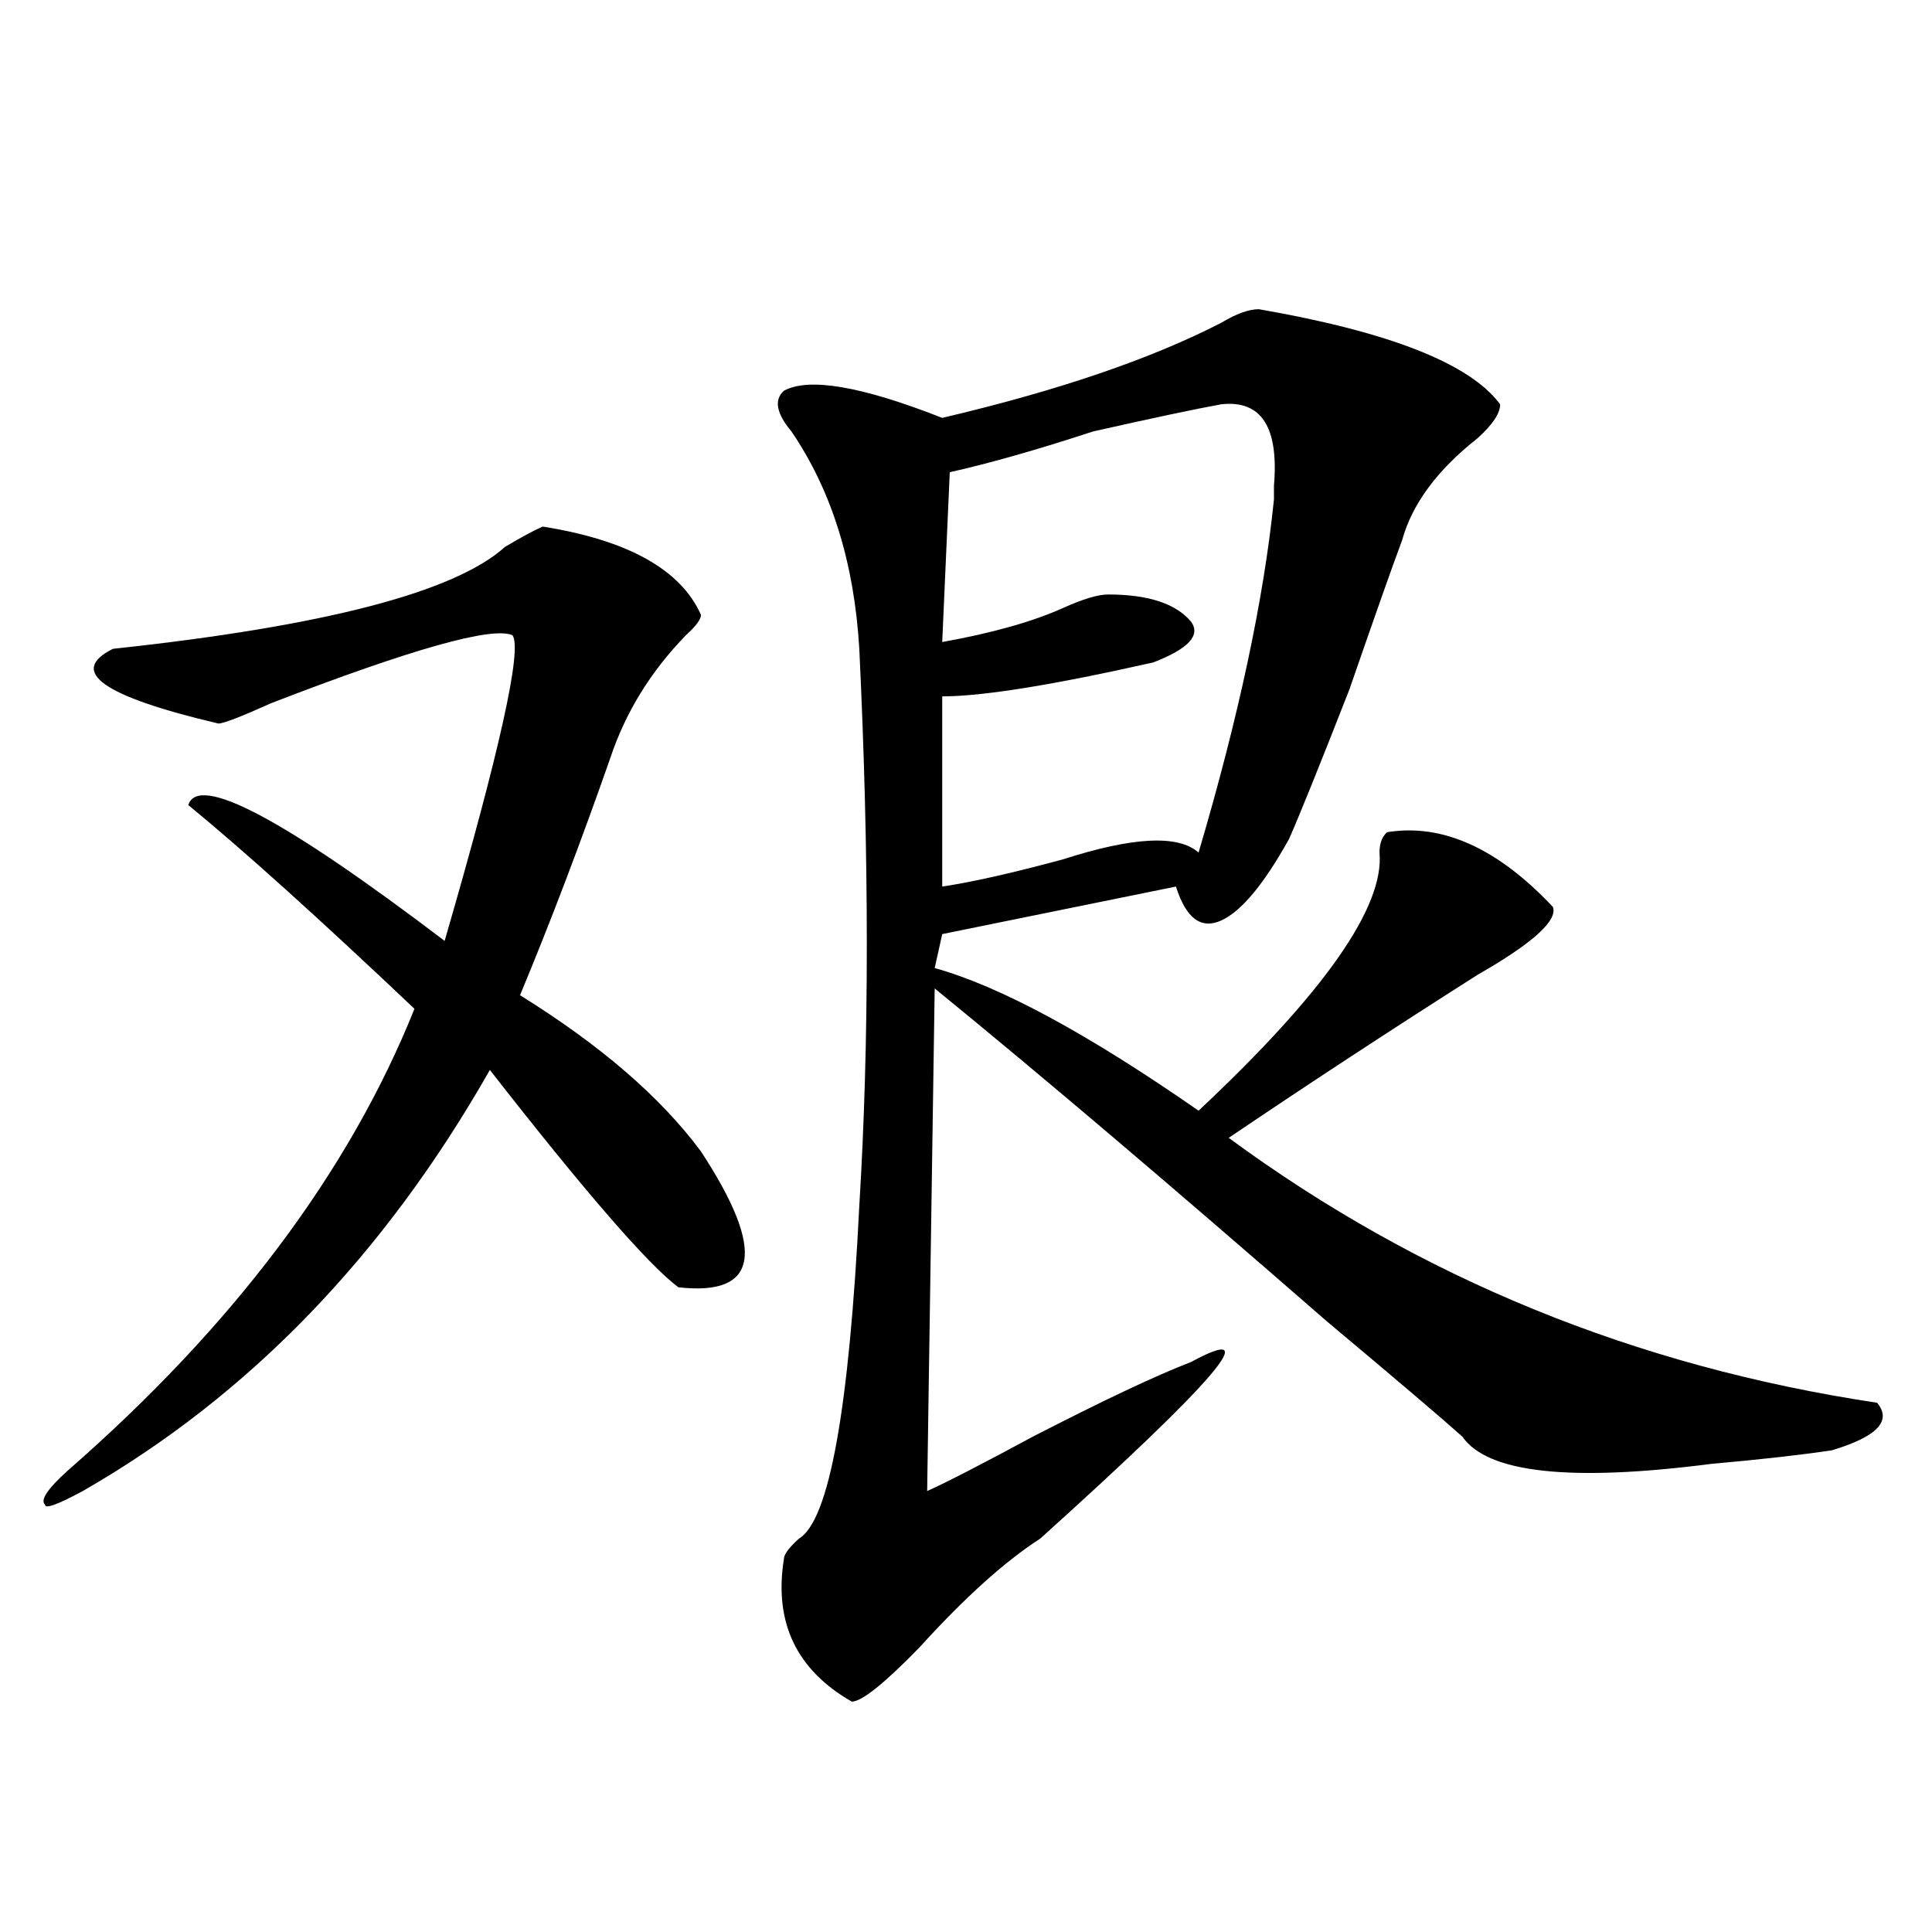 <?xml version="1.0" encoding="utf-8"?>
<!-- Generator: Adobe Illustrator 16.0.0, SVG Export Plug-In . SVG Version: 6.00 Build 0)  -->
<!DOCTYPE svg PUBLIC "-//W3C//DTD SVG 1.1//EN" "http://www.w3.org/Graphics/SVG/1.1/DTD/svg11.dtd">
<svg version="1.1" id="图层_1" xmlns="http://www.w3.org/2000/svg" xmlns:xlink="http://www.w3.org/1999/xlink" x="0px" y="0px"
	 width="1000px" height="1000px" viewBox="0 0 1000 1000" enable-background="new 0 0 1000 1000" xml:space="preserve">
<path d="M280.871,272.547c44.206,7.031,71.522,22.302,81.949,45.703c0,2.362-2.622,5.878-7.805,10.547
	c-18.231,18.786-31.219,39.88-39.023,63.281c-15.609,44.55-31.219,85.583-46.828,123.047c41.585,25.817,72.804,52.734,93.656,80.859
	c33.78,51.581,29.878,75.036-11.707,70.313c-15.609-11.7-48.169-49.219-97.559-112.5c-54.633,96.13-124.875,168.75-210.727,217.969
	c-13.048,7.031-19.512,9.394-19.512,7.031c-2.622-2.308,1.28-8.185,11.707-17.578c85.852-74.981,145.667-154.688,179.508-239.063
	c-49.45-46.856-88.474-82.013-117.07-105.469c5.183-16.37,49.39,7.031,132.68,70.313c28.597-98.438,40.304-151.172,35.121-158.203
	c-10.427-4.669-52.071,7.031-124.875,35.156c-15.609,7.031-24.755,10.547-27.316,10.547c-59.876-14.063-78.047-26.917-54.633-38.672
	c109.266-11.7,176.886-29.278,202.922-52.734C269.164,278.425,275.628,274.909,280.871,272.547z M651.594,160.047
	c67.62,11.755,109.266,28.125,124.875,49.219c0,4.724-3.902,10.547-11.707,17.578c-20.853,16.425-33.841,34.003-39.023,52.734
	c-5.243,14.063-14.329,39.88-27.316,77.344c-15.609,39.88-26.036,65.644-31.219,77.344c-13.048,23.456-24.755,37.519-35.121,42.188
	c-10.427,4.724-18.231-1.153-23.414-17.578l-120.973,24.609l-3.902,17.578c33.78,9.394,79.327,34.003,136.582,73.828
	c64.999-60.919,96.218-105.469,93.656-133.594c0-4.669,1.28-8.185,3.902-10.547c28.597-4.669,57.194,8.239,85.852,38.672
	c2.562,7.031-10.427,18.786-39.023,35.156c-44.267,28.125-87.192,56.25-128.777,84.375
	c98.839,72.675,210.727,118.378,335.602,137.109c7.805,9.394,0,17.578-23.414,24.609c-15.609,2.362-36.462,4.724-62.438,7.031
	c-72.864,9.394-115.79,4.724-128.777-14.063c-10.427-9.339-33.841-29.278-70.242-59.766
	c-80.669-70.313-148.289-127.716-202.922-172.266l-3.902,260.156c10.366-4.669,28.597-14.063,54.633-28.125
	c36.401-18.731,63.718-31.641,81.949-38.672c39.023-21.094,12.987,9.394-78.047,91.406c-18.231,11.755-39.023,30.432-62.438,56.25
	c-18.231,18.731-29.938,28.125-35.121,28.125c-28.657-16.425-40.364-41.034-35.121-73.828c0-2.308,2.562-5.823,7.805-10.547
	c15.609-9.339,25.976-66.797,31.219-172.266c5.183-84.375,5.183-180.45,0-288.281c-2.622-44.495-14.329-82.013-35.121-112.5
	c-7.805-9.339-9.146-16.37-3.902-21.094c12.987-7.031,40.304-2.308,81.949,14.063c59.815-14.063,107.925-30.433,144.387-49.219
	C639.887,162.409,646.351,160.047,651.594,160.047z M632.082,209.266c-13.048,2.362-35.121,7.031-66.34,14.063
	c-28.657,9.394-53.353,16.425-74.145,21.094l-3.902,87.891c25.976-4.669,46.828-10.547,62.438-17.578
	c10.366-4.669,18.171-7.031,23.414-7.031c20.792,0,35.121,4.724,42.926,14.063c5.183,7.031-1.341,14.063-19.512,21.094
	c-52.071,11.755-88.474,17.578-109.266,17.578v98.438c15.609-2.308,36.401-7.031,62.438-14.063
	c36.401-11.7,59.815-12.854,70.242-3.516c20.792-70.313,33.78-131.231,39.023-182.813c0-2.308,0-4.669,0-7.031
	C661.96,221.021,652.874,206.958,632.082,209.266z"/>
</svg>
